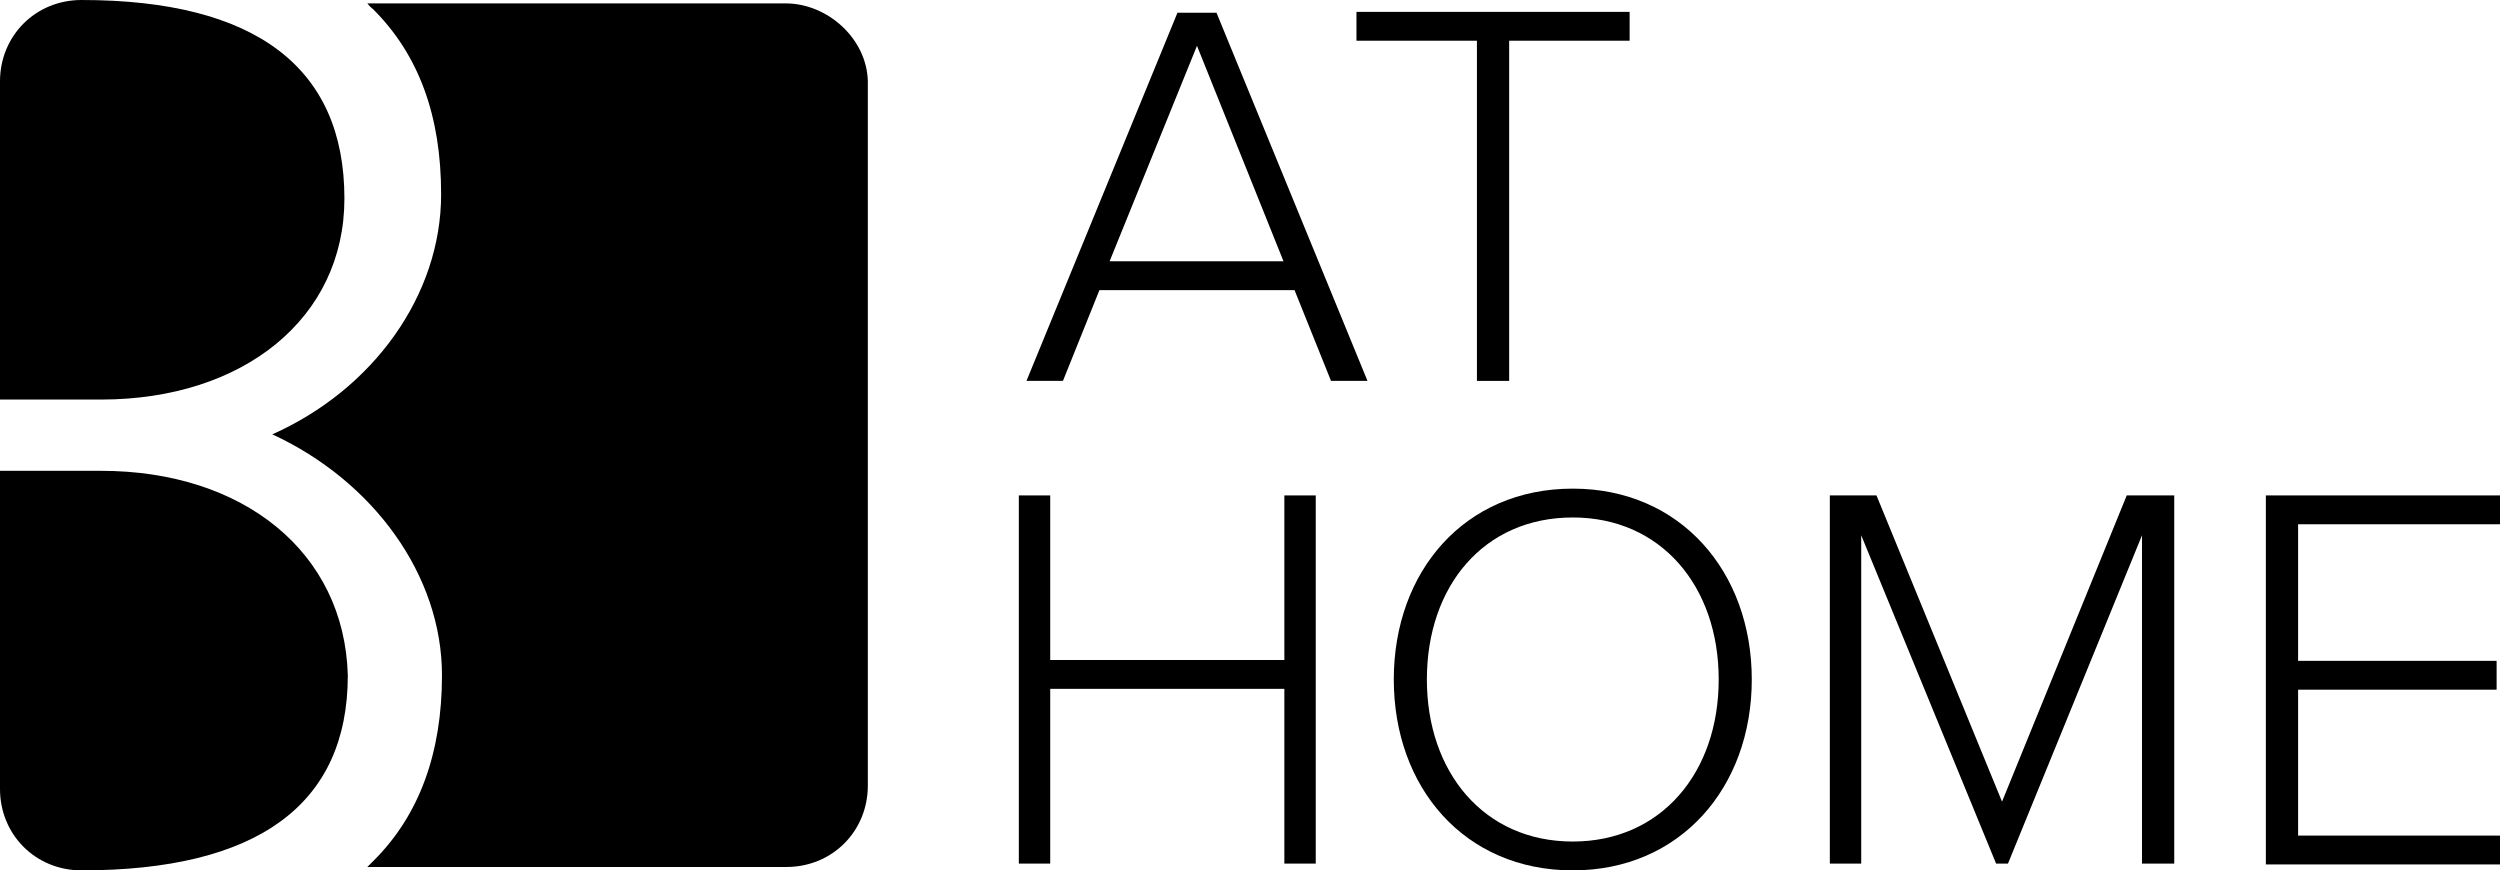 <?xml version="1.0" encoding="utf-8"?>
<!-- Generator: Adobe Illustrator 24.1.2, SVG Export Plug-In . SVG Version: 6.00 Build 0)  -->
<svg version="1.1" id="Layer_1" xmlns="http://www.w3.org/2000/svg" xmlns:xlink="http://www.w3.org/1999/xlink" x="0px" y="0px"
	 viewBox="0 0 294.7 102.6" style="enable-background:new 0 0 294.7 102.6;" xml:space="preserve">
<style type="text/css">
	.st0{fill:#000000;}
</style>
<g>
	<path class="st0" d="M156.9,44.9l-4.3-10.7h-23l-4.3,10.7H121l17.8-43.4h4.6l17.8,43.4H156.9z M141.1,5.4l-10.3,25.4h20.5
		L141.1,5.4z"/>
	<path class="st0" d="M174.1,44.9V4.8h-14.2V1.4h32.2v3.4h-14.2v40.1H174.1z"/>
	<path class="st0" d="M151.4,101.8V81.2h-27.6v20.6h-3.7V58.4h3.7v19.4h27.6V58.4h3.7v43.4H151.4z"/>
	<path class="st0" d="M164.3,80.1c0-12.7,8.3-22.5,21.1-22.5c12.7,0,21.1,9.8,21.1,22.5c0,12.7-8.4,22.5-21.1,22.5
		C172.6,102.6,164.3,92.8,164.3,80.1z M202.6,80.1c0-11-6.8-19.1-17.2-19.1c-10.5,0-17.2,8.1-17.2,19.1c0,10.9,6.7,19.1,17.2,19.1
		C195.8,99.2,202.6,91.1,202.6,80.1z"/>
	<path class="st0" d="M252.5,101.8V63.1l-15.8,38.7h-1.4l-15.9-38.7v38.7h-3.7V58.4h5.5L236,94.5l14.7-36.1h5.6v43.4H252.5z"/>
	<path class="st0" d="M267.1,101.8V58.4h27.6v3.4h-23.8v16.1h23.4v3.4h-23.4v17.2h23.8v3.4H267.1z"/>
</g>
<g>
	<path class="st0" d="M40.6,23.4C40.6,8,30.2,0,9.6,0C4.2,0,0,4.2,0,9.6v37.5c3.1,0,11.9,0,11.9,0C28.7,47.1,40.6,37.5,40.6,23.4z"
		/>
	<path class="st0" d="M92.6,0.4H43.3C43.6,0.8,44,1.1,44,1.1c5.4,5.4,8,12.6,8,21.8c0,11.9-8,23-19.9,28.3
		C44,56.7,52.1,67.8,52.1,79.6c0,9.2-2.7,16.5-8,21.8c-0.4,0.4-0.8,0.8-0.8,0.8h49.4c5.4,0,9.6-4.2,9.6-9.6V9.6
		C102.2,4.6,97.6,0.4,92.6,0.4z"/>
	<path class="st0" d="M11.9,55.5c0,0-8.4,0-11.9,0V93c0,5.4,4.2,9.6,9.6,9.6c20.7,0,31.4-7.7,31.4-23C40.6,65.1,28.7,55.5,11.9,55.5
		z"/>
</g>
</svg>
